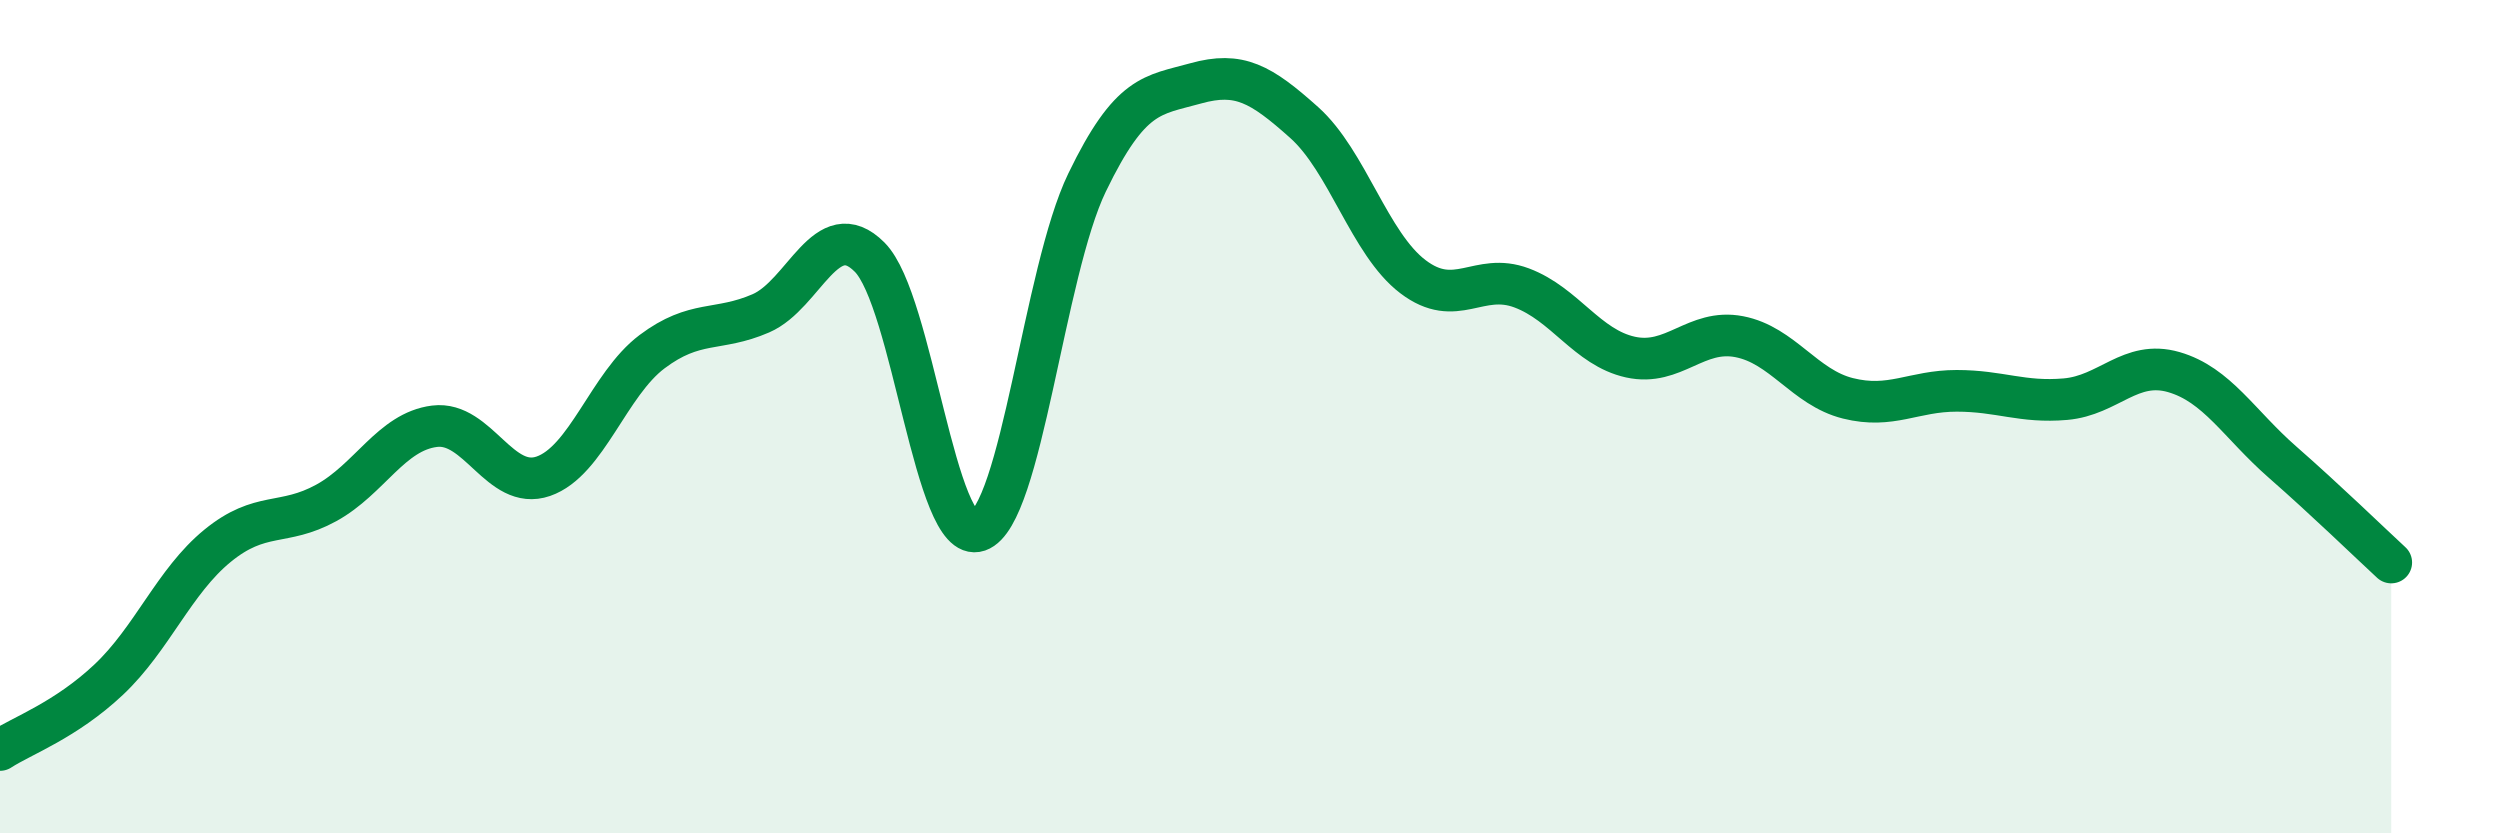 
    <svg width="60" height="20" viewBox="0 0 60 20" xmlns="http://www.w3.org/2000/svg">
      <path
        d="M 0,18 C 0.52,17.66 1.57,17.29 2.61,16.31 C 3.65,15.33 4.18,13.95 5.22,13.1 C 6.26,12.25 6.79,12.64 7.83,12.07 C 8.87,11.5 9.39,10.36 10.43,10.23 C 11.47,10.1 12,11.79 13.04,11.43 C 14.08,11.07 14.61,9.22 15.65,8.44 C 16.69,7.66 17.22,7.97 18.26,7.52 C 19.3,7.07 19.83,5.13 20.87,6.17 C 21.91,7.21 22.44,13.1 23.48,12.74 C 24.52,12.38 25.05,6.53 26.09,4.38 C 27.13,2.23 27.66,2.29 28.7,2 C 29.74,1.71 30.26,2.01 31.3,2.94 C 32.34,3.87 32.87,5.85 33.91,6.64 C 34.95,7.43 35.48,6.52 36.52,6.91 C 37.56,7.3 38.09,8.34 39.13,8.57 C 40.17,8.8 40.7,7.88 41.74,8.08 C 42.78,8.28 43.31,9.3 44.35,9.56 C 45.39,9.82 45.92,9.38 46.96,9.38 C 48,9.38 48.53,9.67 49.57,9.58 C 50.61,9.49 51.13,8.63 52.17,8.93 C 53.21,9.23 53.74,10.18 54.78,11.09 C 55.82,12 56.87,13.02 57.39,13.5L57.39 20L0 20Z"
        fill="#008740"
        opacity="0.1"
        stroke-linecap="round"
        stroke-linejoin="round"
      />
      <path
        d="M 0,18 C 0.52,17.66 1.57,17.29 2.61,16.31 C 3.65,15.33 4.18,13.95 5.22,13.1 C 6.26,12.25 6.79,12.64 7.83,12.07 C 8.87,11.5 9.39,10.36 10.43,10.23 C 11.47,10.1 12,11.79 13.04,11.43 C 14.08,11.07 14.61,9.22 15.65,8.44 C 16.69,7.66 17.22,7.97 18.26,7.52 C 19.3,7.07 19.83,5.13 20.87,6.17 C 21.91,7.21 22.44,13.1 23.48,12.74 C 24.52,12.38 25.05,6.53 26.09,4.38 C 27.13,2.23 27.66,2.29 28.7,2 C 29.74,1.71 30.26,2.01 31.3,2.94 C 32.34,3.87 32.87,5.85 33.91,6.64 C 34.95,7.43 35.48,6.52 36.52,6.91 C 37.56,7.3 38.09,8.34 39.13,8.57 C 40.17,8.8 40.7,7.88 41.74,8.08 C 42.78,8.28 43.31,9.3 44.35,9.56 C 45.39,9.82 45.92,9.38 46.96,9.38 C 48,9.38 48.53,9.67 49.57,9.58 C 50.61,9.49 51.13,8.63 52.17,8.93 C 53.21,9.23 53.74,10.18 54.78,11.09 C 55.82,12 56.87,13.02 57.39,13.5"
        stroke="#008740"
        stroke-width="1"
        fill="none"
        stroke-linecap="round"
        stroke-linejoin="round"
      />
    </svg>
  